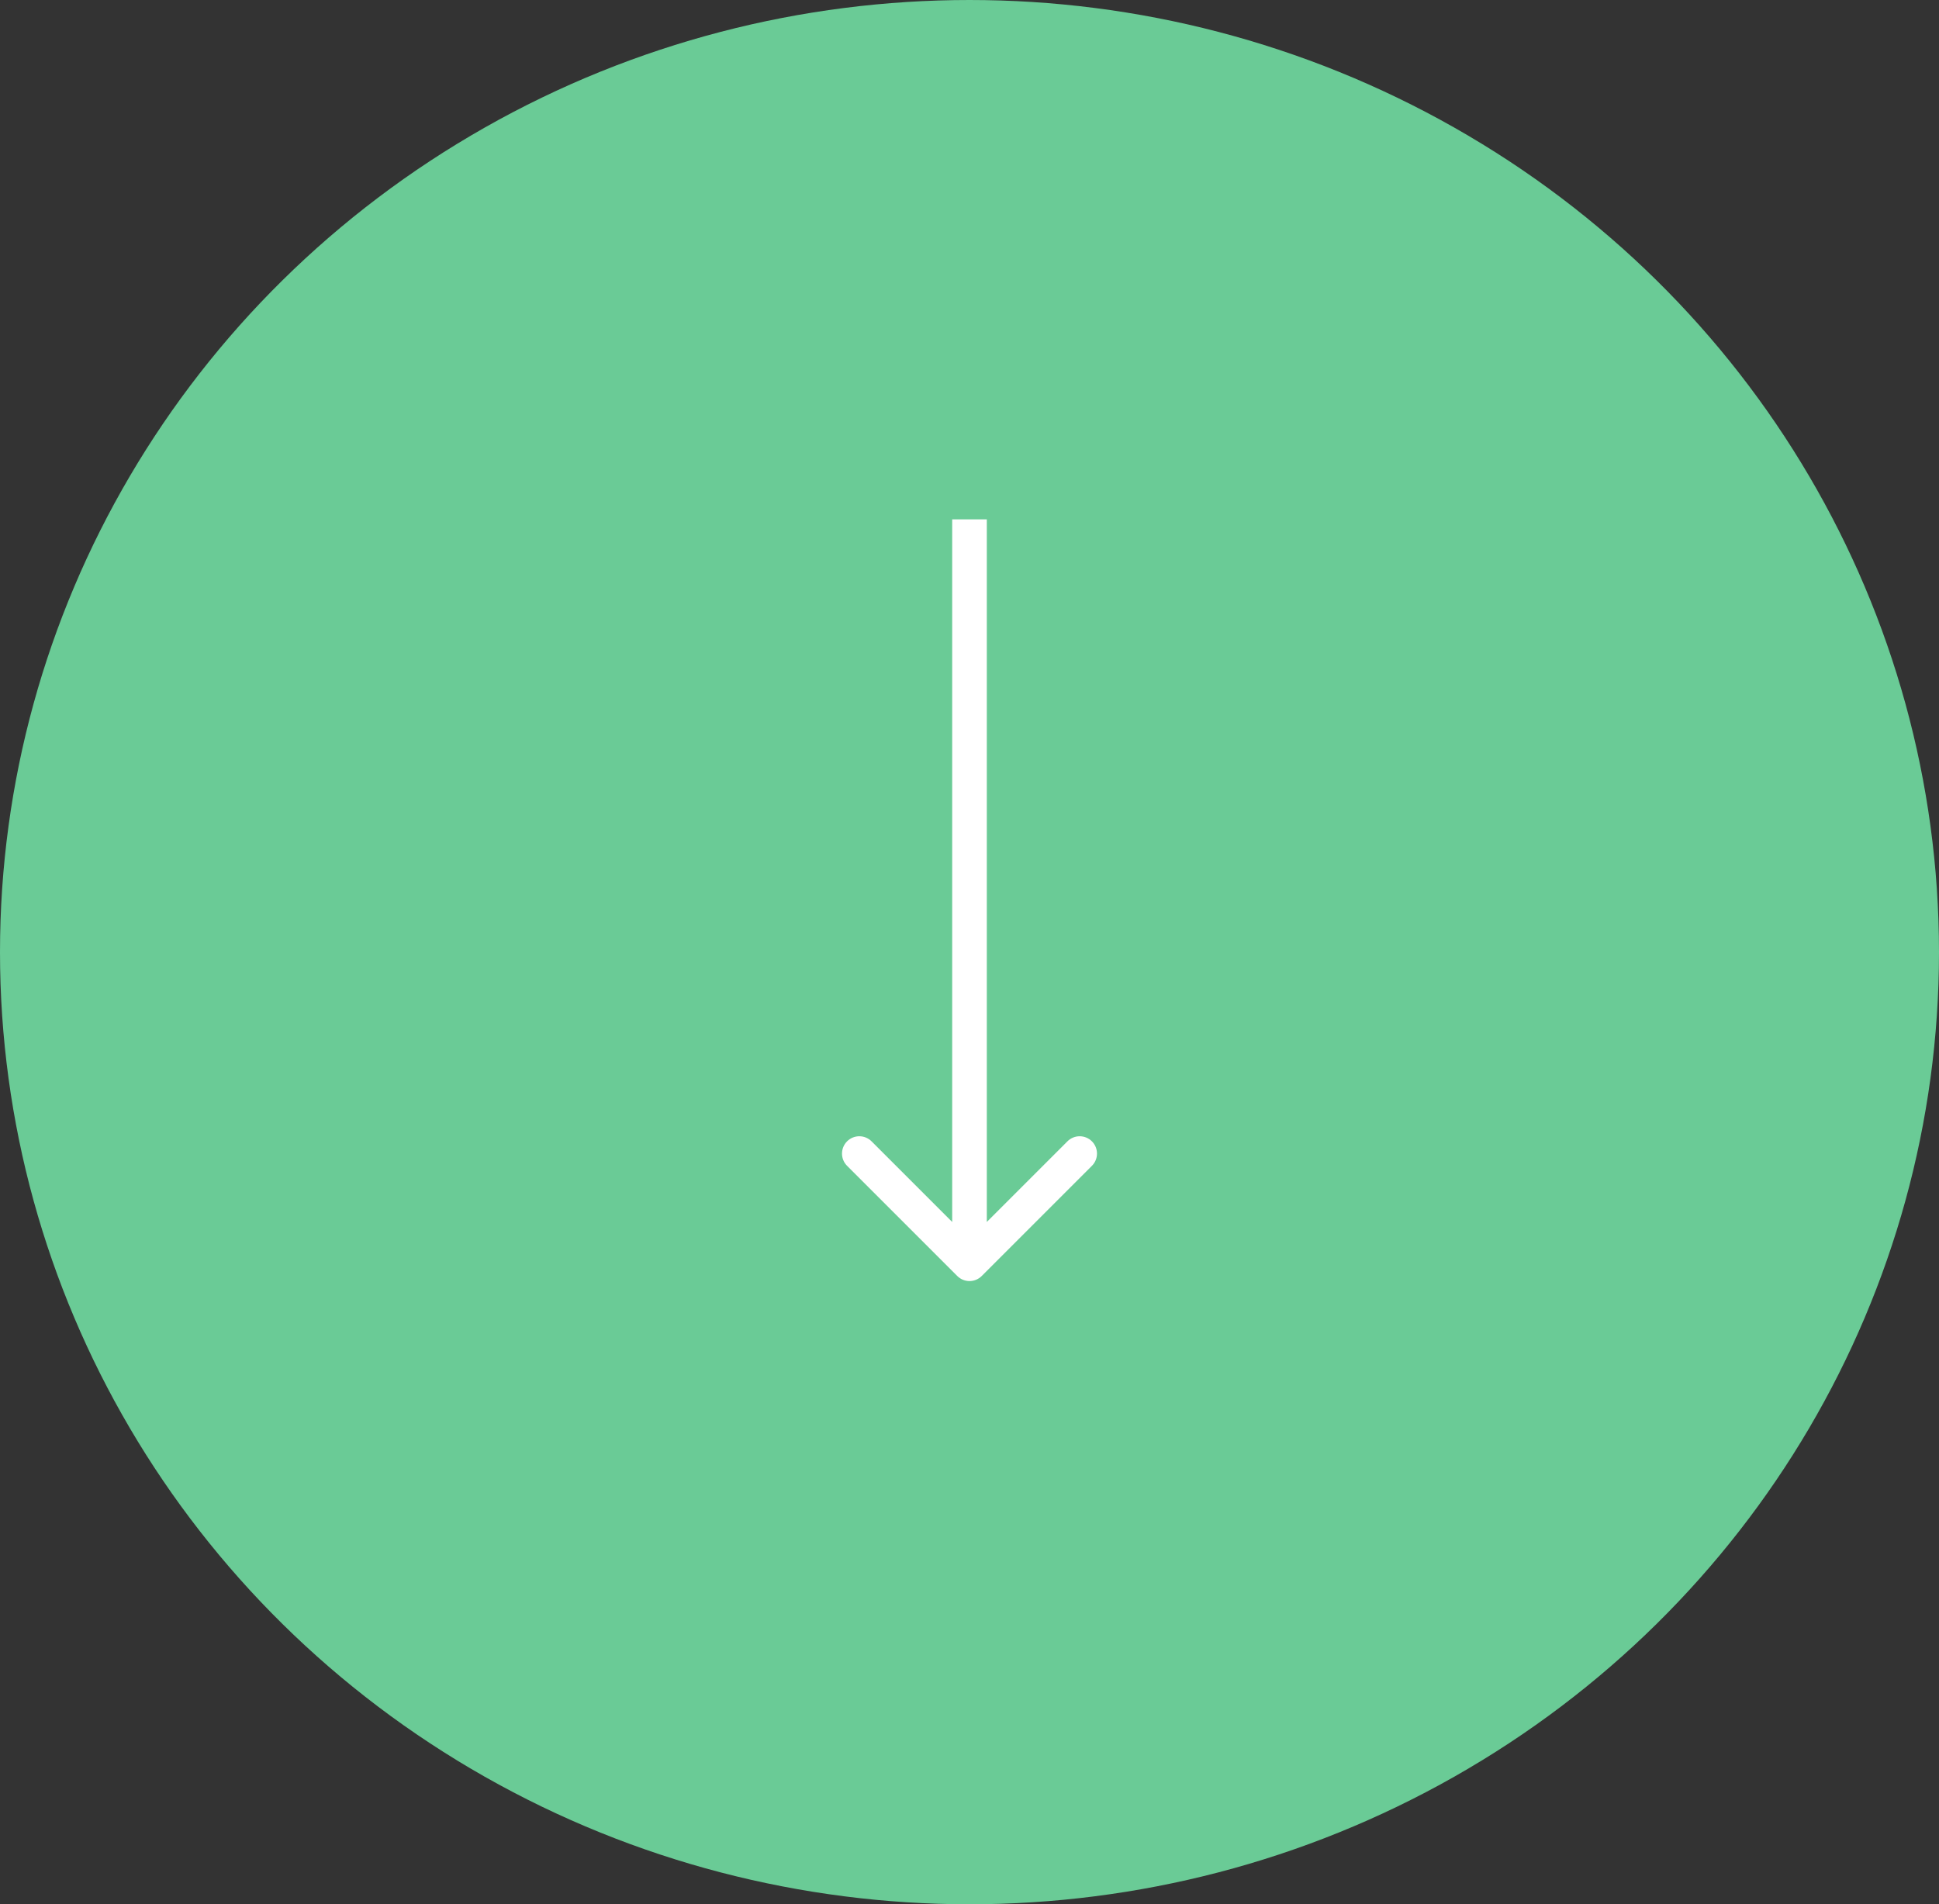 <svg width="112" height="110" viewBox="0 0 112 110" fill="none" xmlns="http://www.w3.org/2000/svg">
<rect x="0" y="0" width="112" height="110" fill="#333333" stroke="none"/>
<ellipse cx="56" cy="55" rx="56" ry="55" fill="#6ACB96"/>
<path d="M55.293 73.707C55.683 74.098 56.317 74.098 56.707 73.707L63.071 67.343C63.462 66.953 63.462 66.32 63.071 65.929C62.681 65.538 62.047 65.538 61.657 65.929L56 71.586L50.343 65.929C49.953 65.538 49.319 65.538 48.929 65.929C48.538 66.32 48.538 66.953 48.929 67.343L55.293 73.707ZM55 30L55 73L57 73L57 30L55 30Z" fill="white"/>
</svg>
